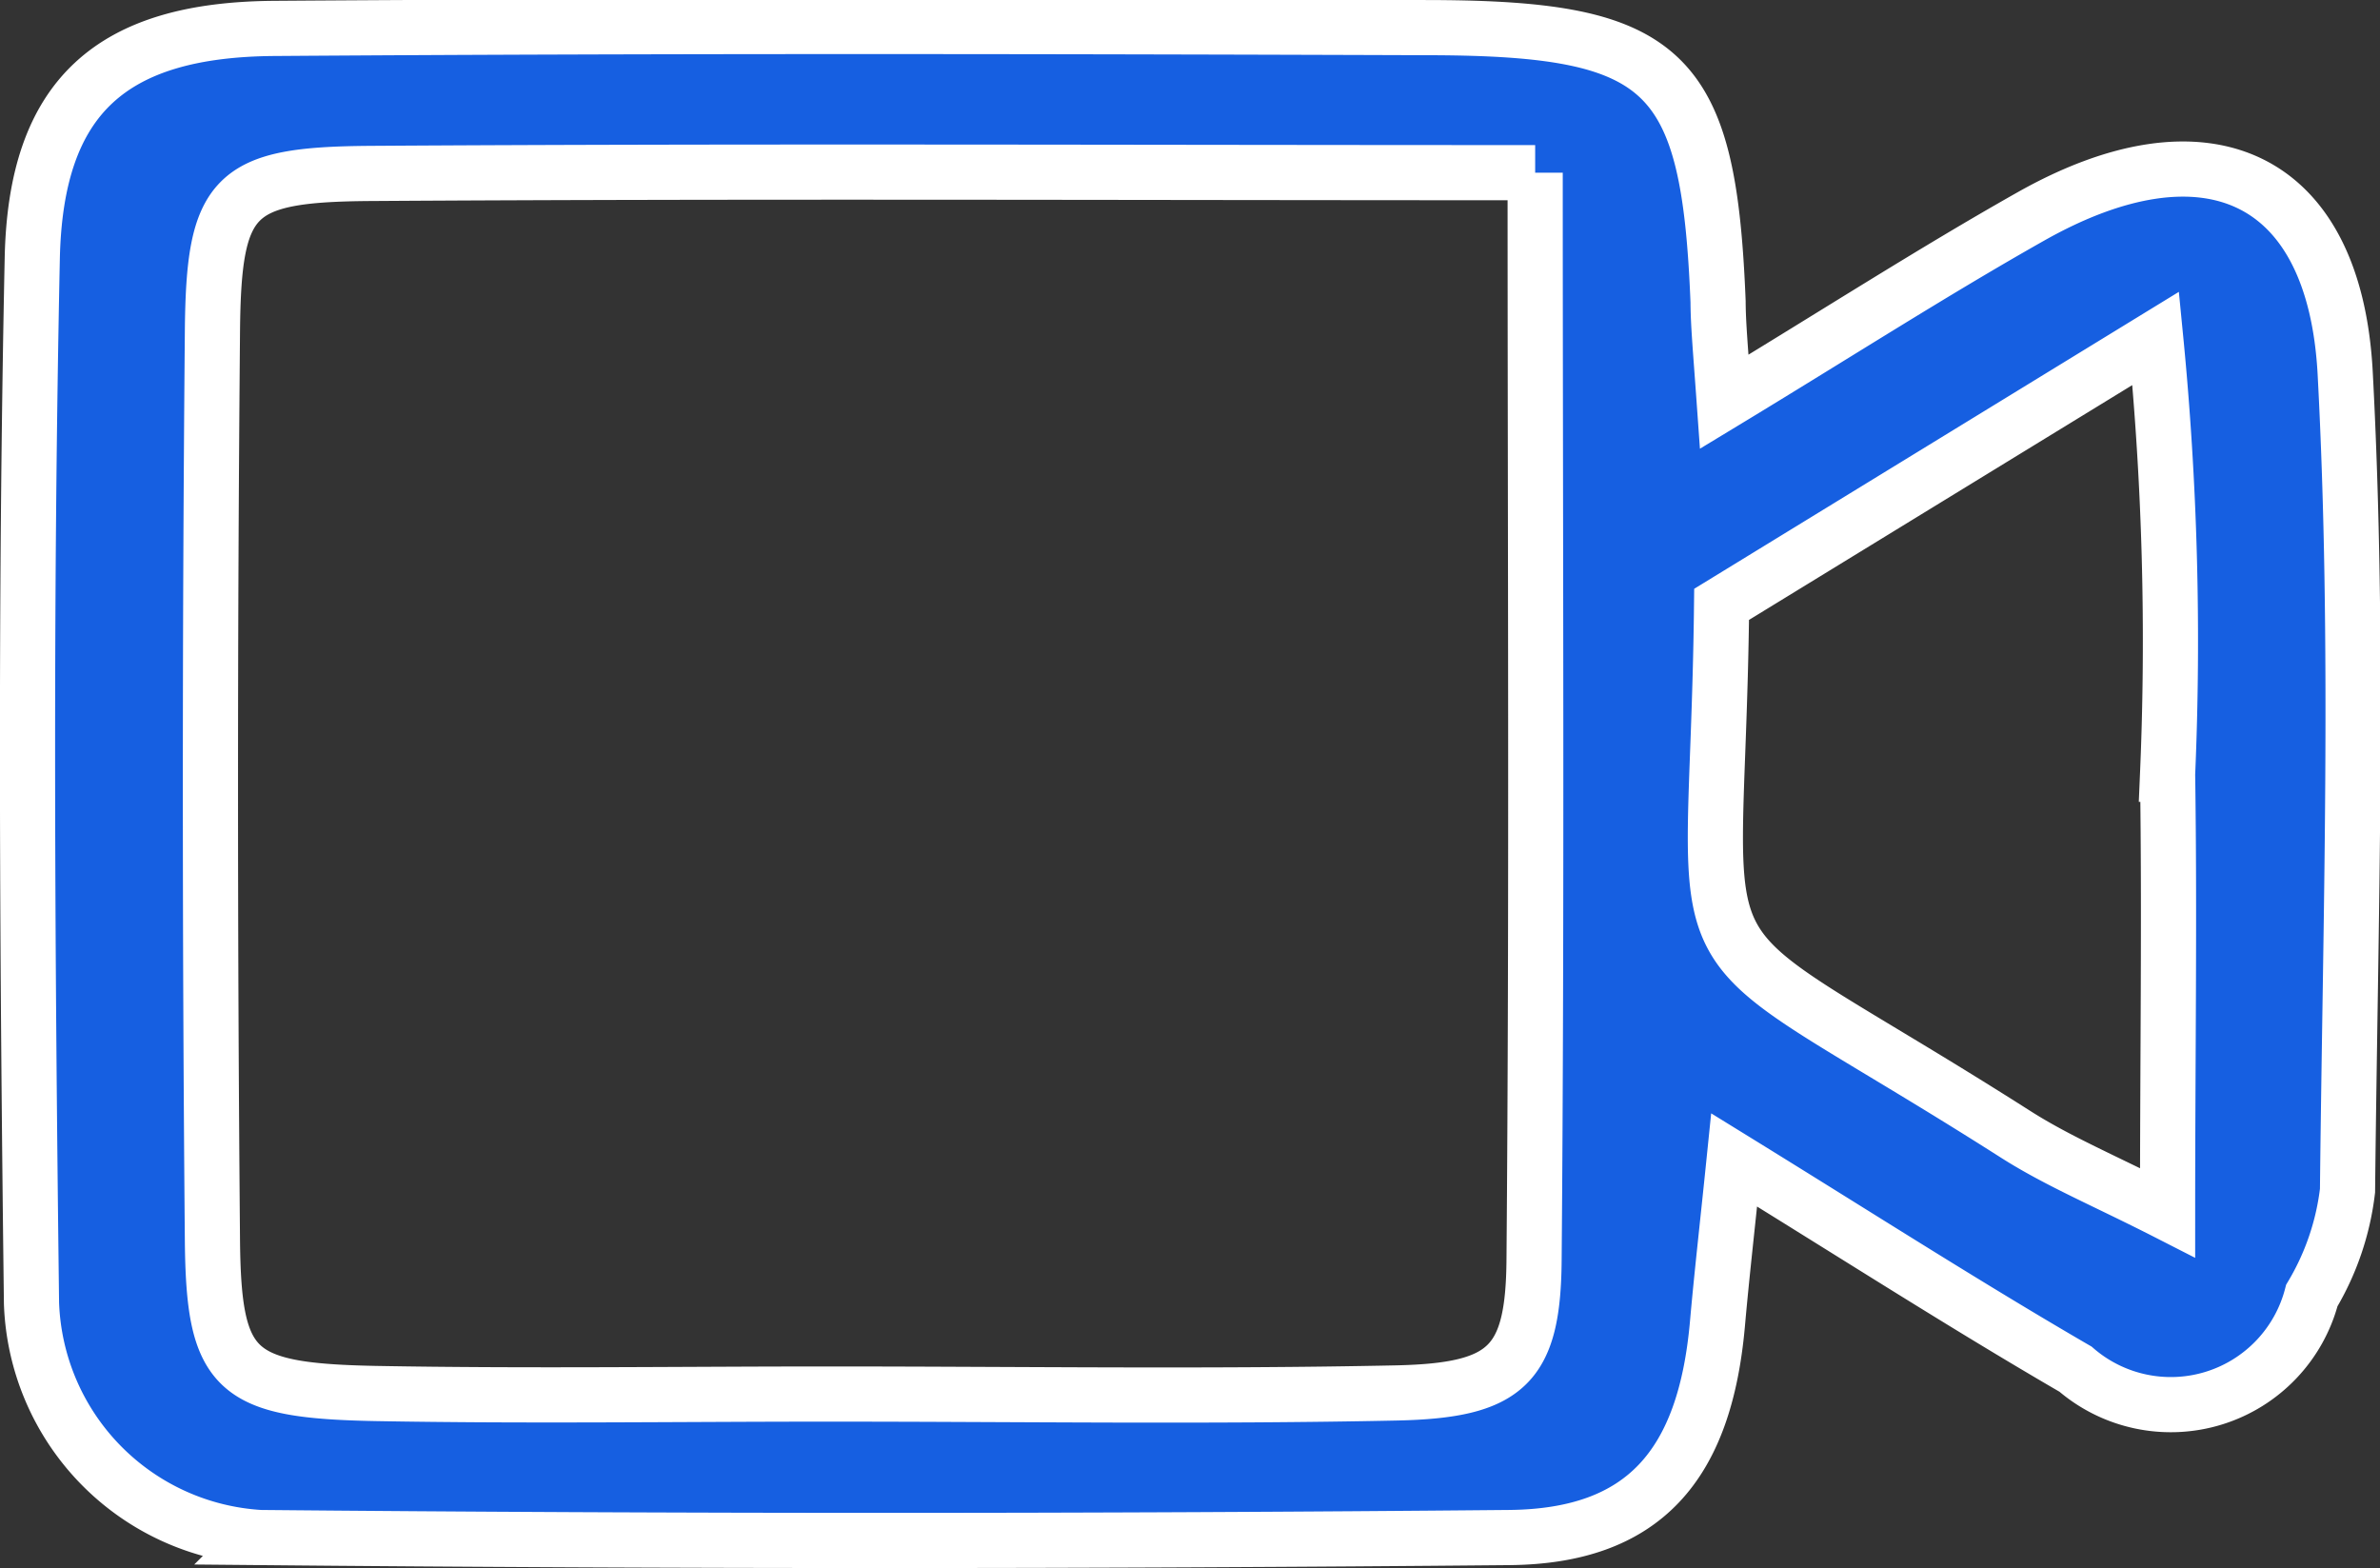 <?xml version="1.0" encoding="UTF-8"?> <svg xmlns="http://www.w3.org/2000/svg" width="21.613" height="14.241" viewBox="0 0 21.613 14.241"><rect x="0" y="0" width="21.613" height="14.241" fill="#333333" stroke="none"/><path id="Trazado_291" data-name="Trazado 291" d="M76.169,639.664c1.035-.627,1.893-1.179,2.78-1.68,1.59-.9,2.764-.382,2.859,1.423.131,2.467.047,4.947.021,7.421a2.408,2.408,0,0,1-.324.952,1.323,1.323,0,0,1-2.146.669c-.991-.575-1.957-1.195-3.1-1.9-.062.608-.113,1.049-.152,1.492-.115,1.282-.669,1.926-1.891,1.937q-5.67.053-11.342,0a2.208,2.208,0,0,1-2.077-2.129c-.039-3.162-.059-6.325.007-9.486.031-1.478.725-2.079,2.2-2.089,3.507-.025,7.012-.019,10.517-.007,2.128.008,2.508.389,2.592,2.488C76.114,638.958,76.133,639.16,76.169,639.664Zm-1.717-2.08c-3.72,0-7.15-.015-10.58.007-1.248.009-1.421.187-1.432,1.44q-.036,4.124,0,8.245c.011,1.2.2,1.369,1.48,1.394,1.372.025,2.747.005,4.121.005,1.717,0,3.436.026,5.153-.01,1-.022,1.241-.252,1.248-1.211C74.469,644.237,74.452,641.017,74.452,637.584Zm1.693,3.92c-.041,3.716-.572,2.747,2.671,4.813.388.247.817.425,1.379.712,0-1.407.019-2.7,0-3.982a28.23,28.23,0,0,0-.108-3.958Z" transform="translate(-60.511 -636.016)" fill="#165fe1" stroke="#fff" stroke-width="0.501"></path></svg> 